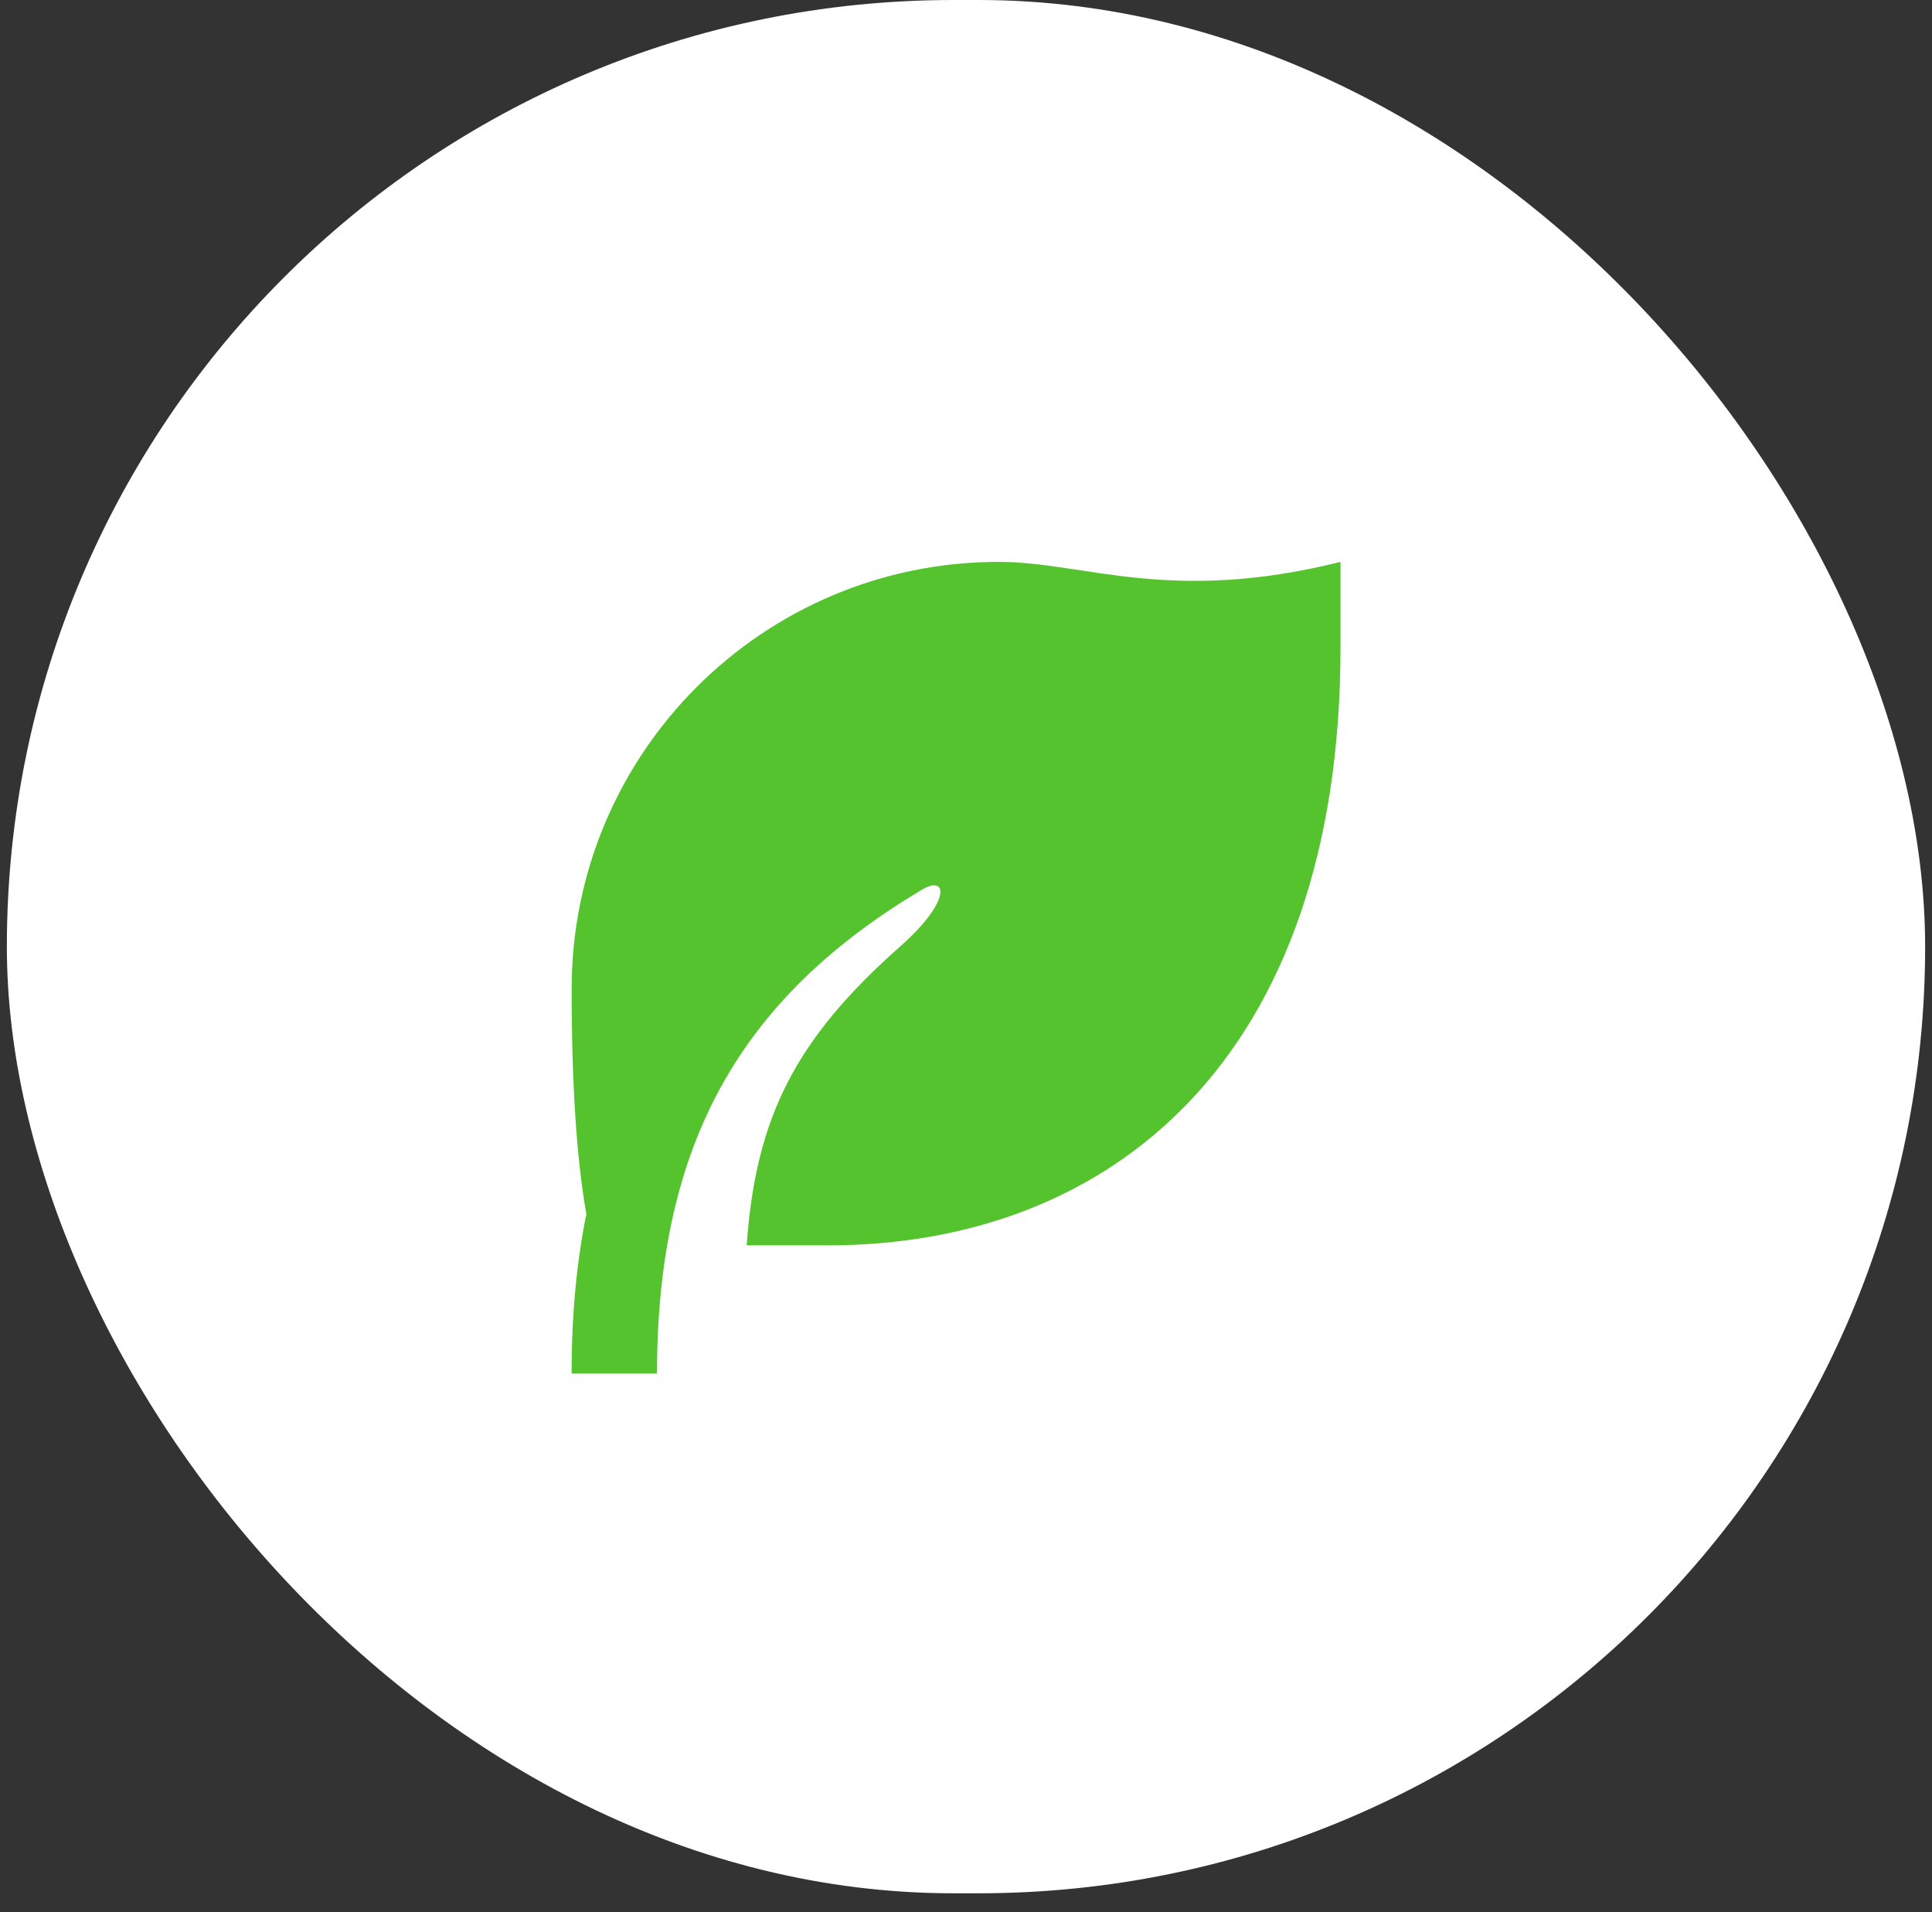 <?xml version="1.0" encoding="UTF-8"?> <svg xmlns="http://www.w3.org/2000/svg" width="98" height="97" viewBox="0 0 98 97" fill="none"><rect x="0" y="0" width="98" height="97" fill="#333333" stroke="none"/><rect x="0.348" width="97.304" height="96.032" rx="48.016" fill="white"></rect><path d="M67.996 28.5V32.833C67.996 53.692 56.354 63.167 41.996 63.167H37.875C38.334 56.641 40.366 52.691 45.67 47.998C48.279 45.69 48.058 44.358 46.773 45.123C37.925 50.388 33.528 57.503 33.333 68.865L33.327 69.667H28.994C28.994 66.713 29.245 64.033 29.743 61.581C29.246 58.777 28.997 54.972 28.996 50.167C28.996 38.2 38.696 28.5 50.662 28.5C54.996 28.5 59.329 30.667 67.996 28.5Z" fill="#54C32D"></path></svg> 
